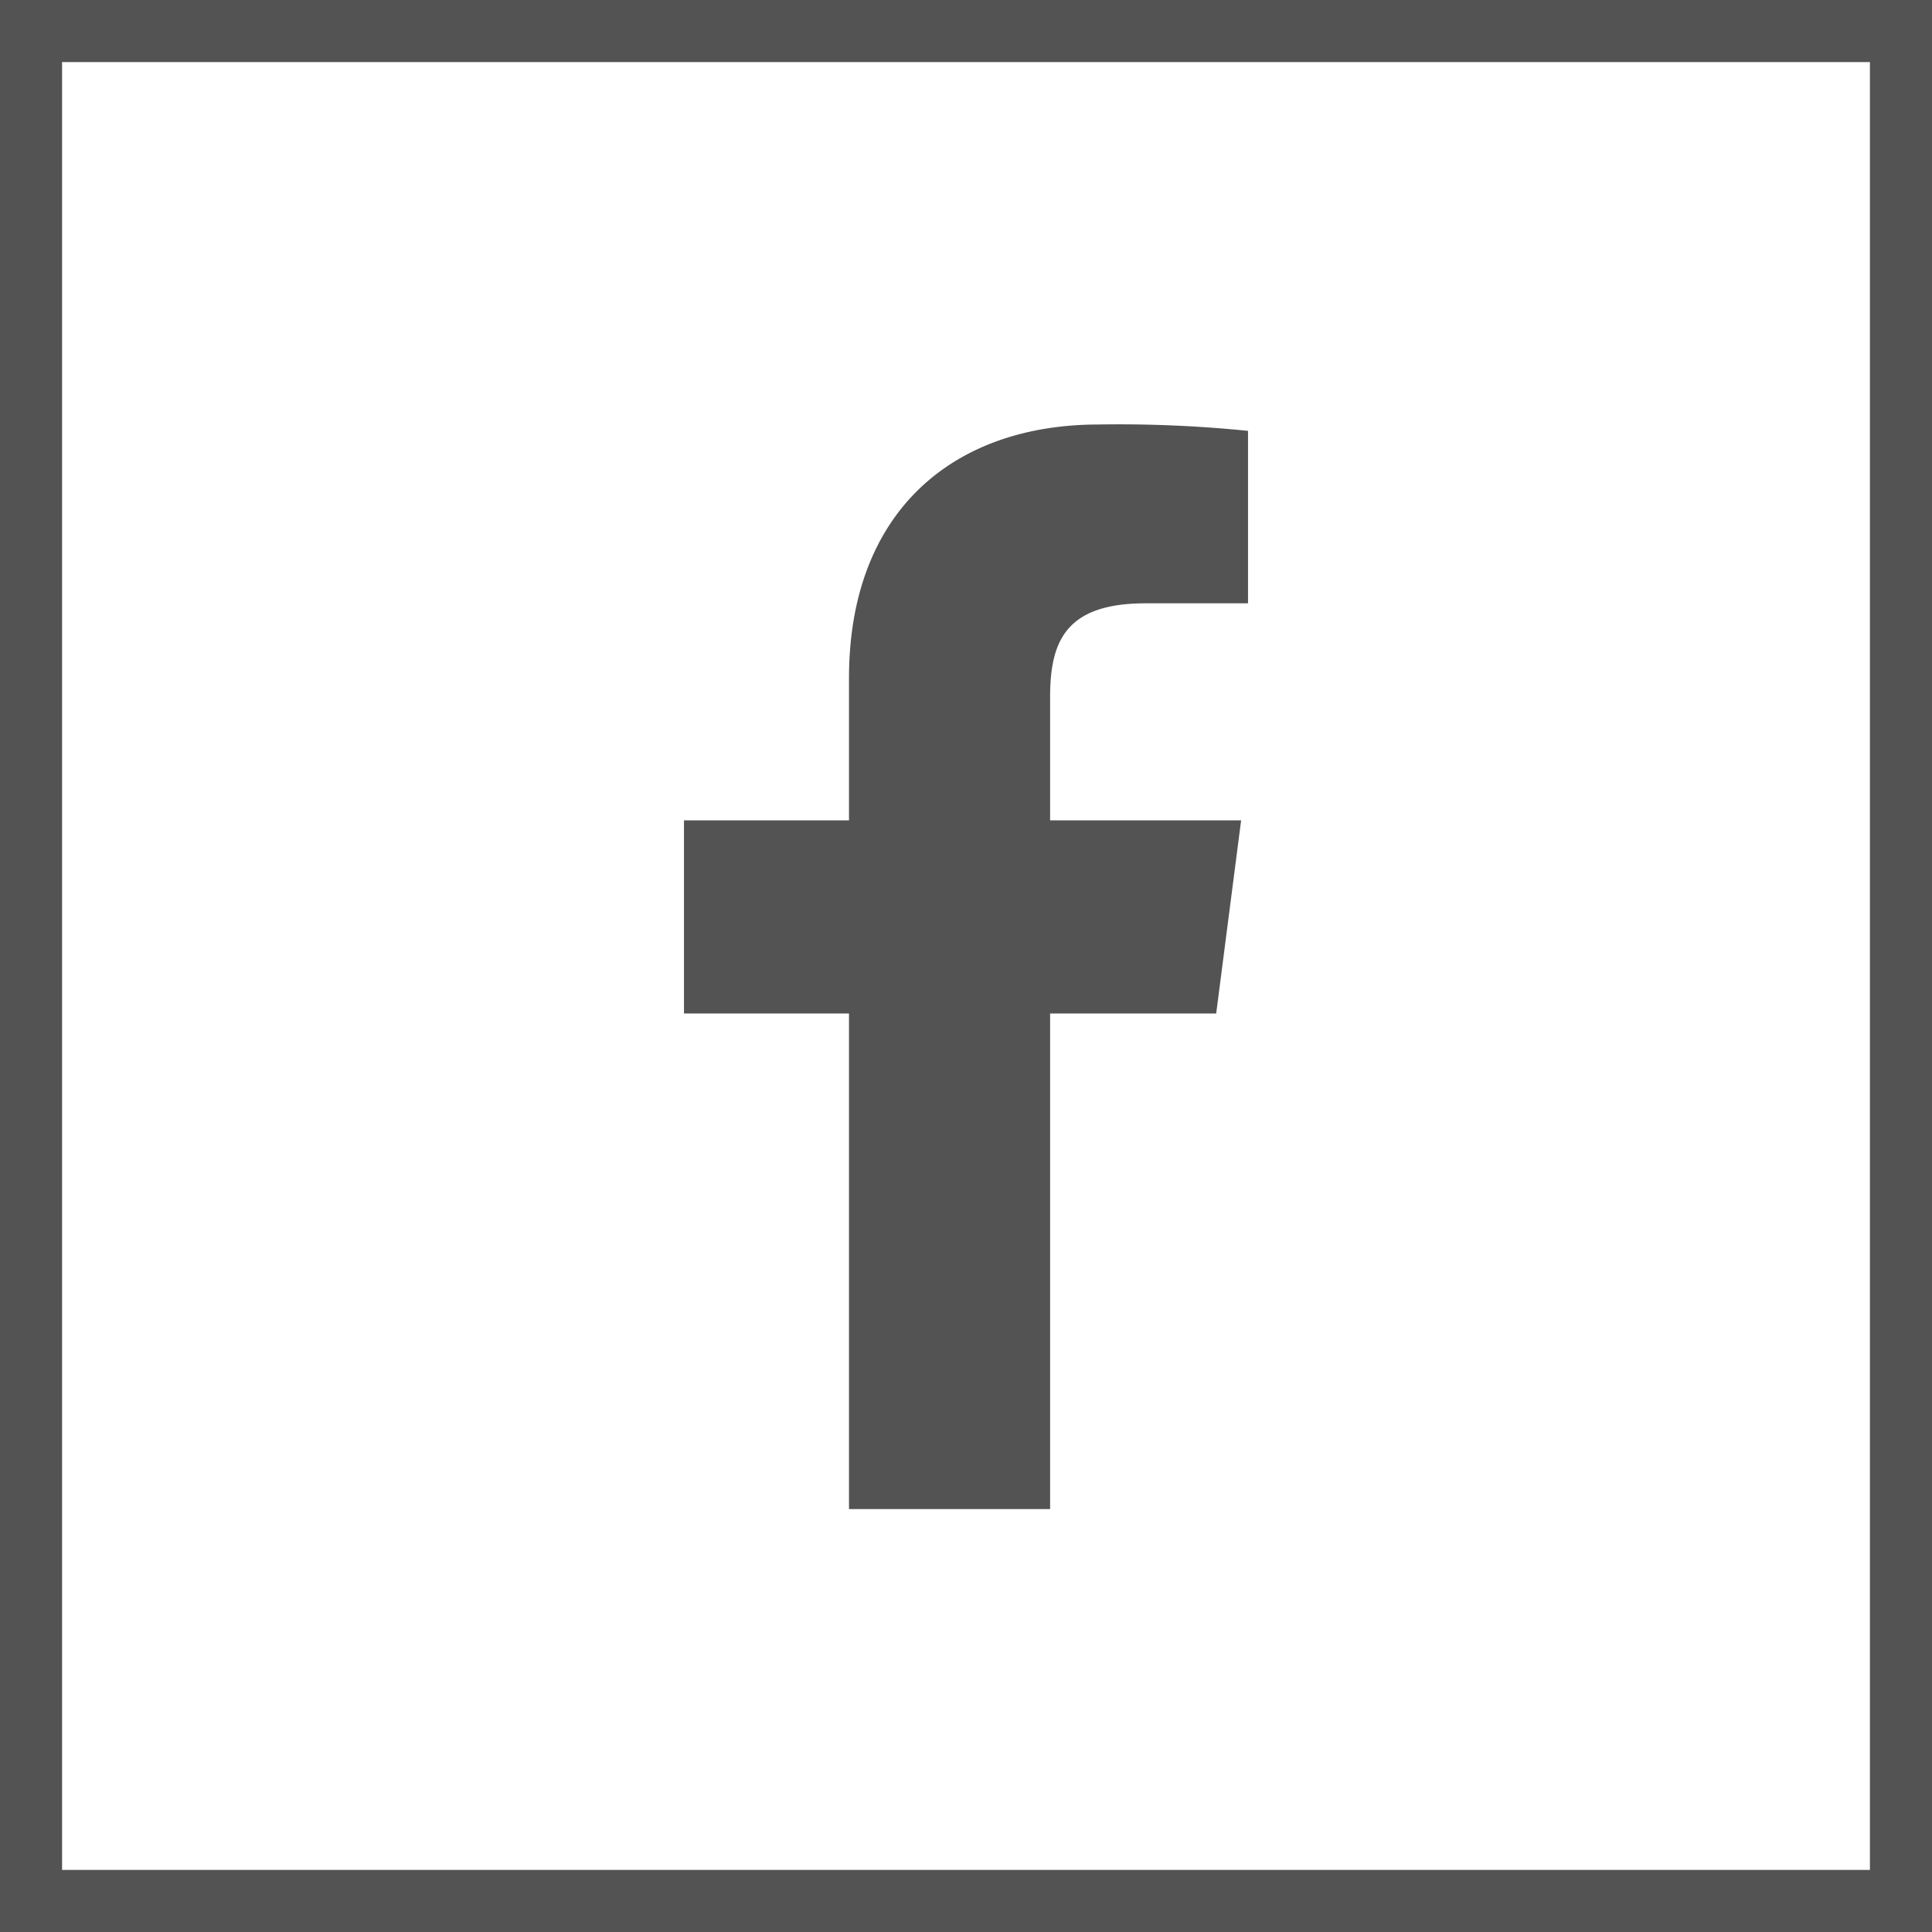<svg xmlns="http://www.w3.org/2000/svg" viewBox="0 0 36.41 36.41">
  <defs>
    <style>
      .cls-1 {
        fill: #535353;
      }
    </style>
  </defs>
  <title>icon-facebook</title>
  <g id="Layer_2" data-name="Layer 2">
    <g id="Layer_1-2" data-name="Layer 1">
      <g>
        <path class="cls-1" d="M36.41,36.41H0V0H36.41ZM1.17,35.24H35.24V1.17H1.17Z"/>
        <path id="f" class="cls-1" d="M19.79,28.44V19.1h3.13l.47-3.64h-3.6V13.14c0-1.05.29-1.77,1.8-1.77h1.93V8.12A24,24,0,0,0,20.71,8C17.93,8,16,9.67,16,12.78v2.68H12.89V19.1H16v9.34Z"/>
      </g>
    </g>
  </g>
</svg>
